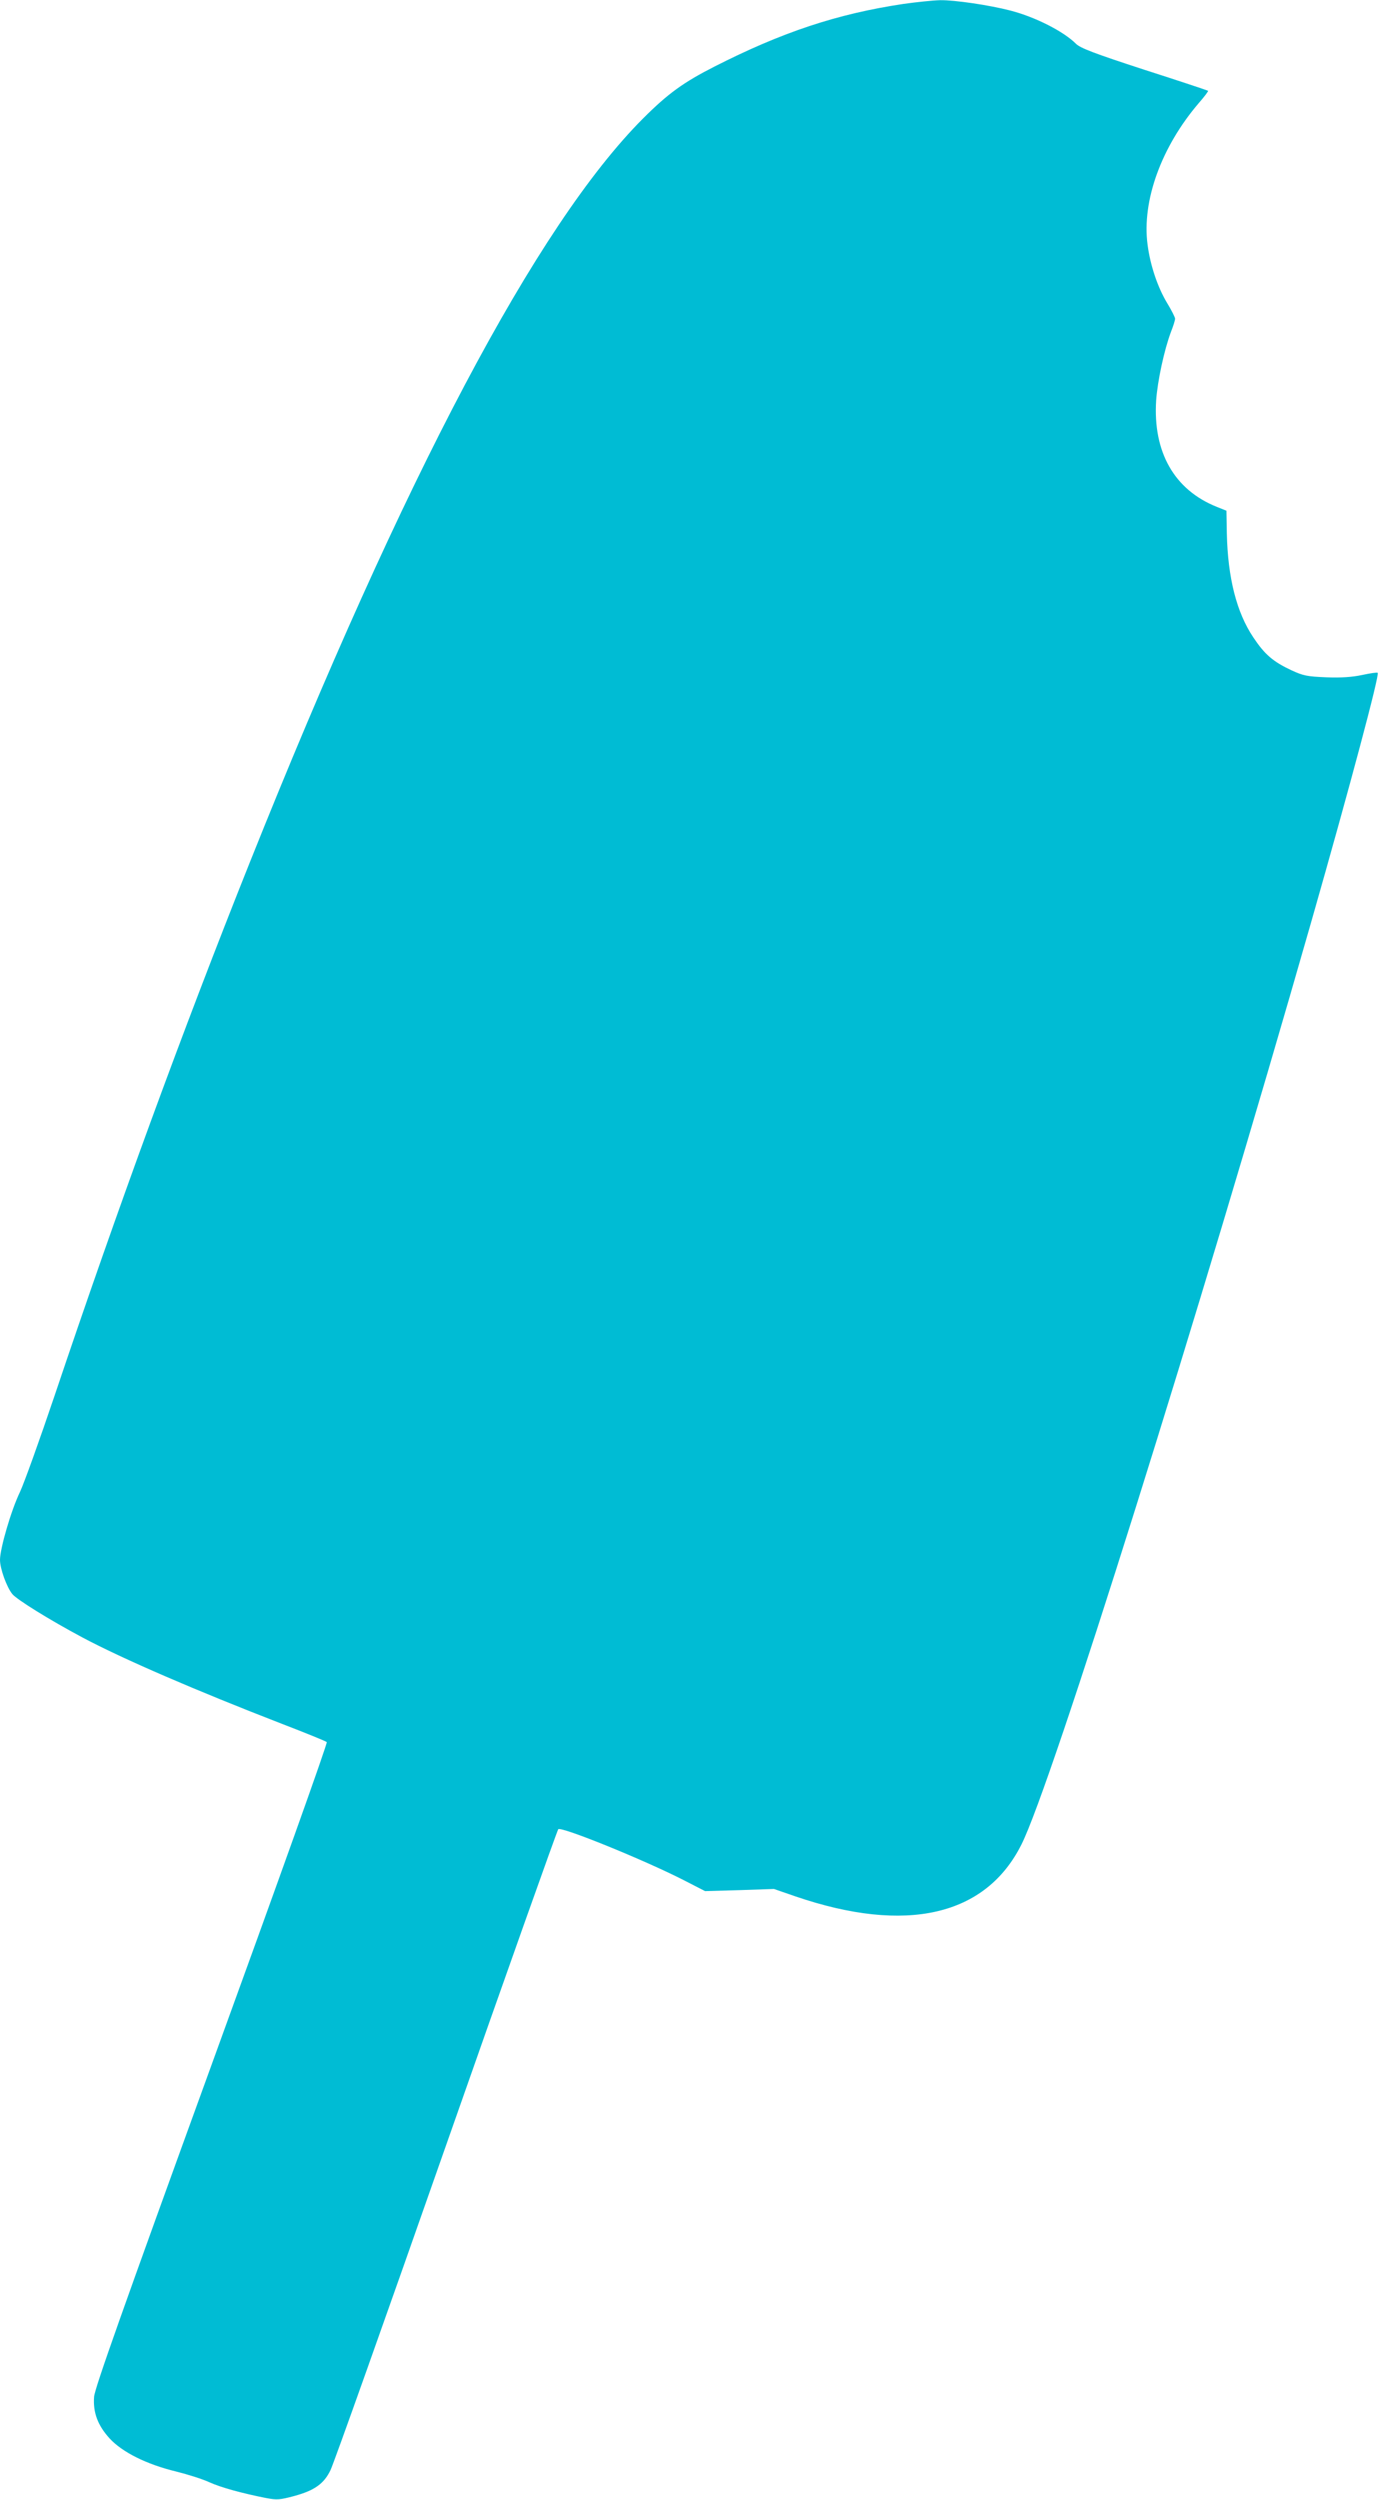 <?xml version="1.0" standalone="no"?>
<!DOCTYPE svg PUBLIC "-//W3C//DTD SVG 20010904//EN"
 "http://www.w3.org/TR/2001/REC-SVG-20010904/DTD/svg10.dtd">
<svg version="1.0" xmlns="http://www.w3.org/2000/svg"
 width="708pt" height="1280pt" viewBox="0 0 708 1280"
 preserveAspectRatio="xMidYMid meet">
<g transform="translate(0,1280) scale(0.1,-0.1)"
fill="#00bcd4" stroke="none">
<path d="M4629 12780 c-341 -51 -623 -145 -969 -321 -159 -81 -238 -138 -365
-265 -543 -543 -1224 -1831 -2015 -3809 -345 -863 -679 -1776 -1000 -2730 -76
-225 -156 -448 -178 -495 -45 -93 -102 -289 -102 -347 0 -45 34 -139 63 -175
24 -29 194 -134 357 -221 208 -111 589 -275 1023 -443 122 -47 226 -89 231
-94 5 -5 -253 -726 -590 -1652 -451 -1241 -599 -1657 -602 -1700 -6 -80 18
-146 80 -214 65 -70 188 -132 341 -169 60 -15 136 -39 170 -55 60 -27 166 -56
292 -81 54 -10 69 -9 143 11 103 28 152 63 185 132 15 29 281 777 592 1663
311 886 570 1614 575 1619 15 15 435 -155 643 -261 l109 -56 177 5 176 6 110
-38 c568 -194 975 -100 1158 266 155 308 907 2704 1486 4729 200 700 349 1260
339 1270 -2 3 -38 -2 -79 -11 -51 -11 -108 -15 -184 -12 -99 4 -118 8 -179 36
-94 44 -137 81 -195 168 -86 128 -131 305 -136 534 l-2 115 -50 20 c-217 87
-327 280 -310 545 7 99 41 258 76 351 12 30 21 60 21 67 0 7 -18 43 -40 79
-49 81 -87 193 -101 300 -30 225 71 502 263 726 28 32 49 60 47 62 -2 2 -149
51 -327 108 -258 84 -328 111 -350 133 -63 63 -208 137 -336 170 -108 28 -285
54 -359 53 -40 -1 -124 -10 -188 -19z"/>
</g>
</svg>
